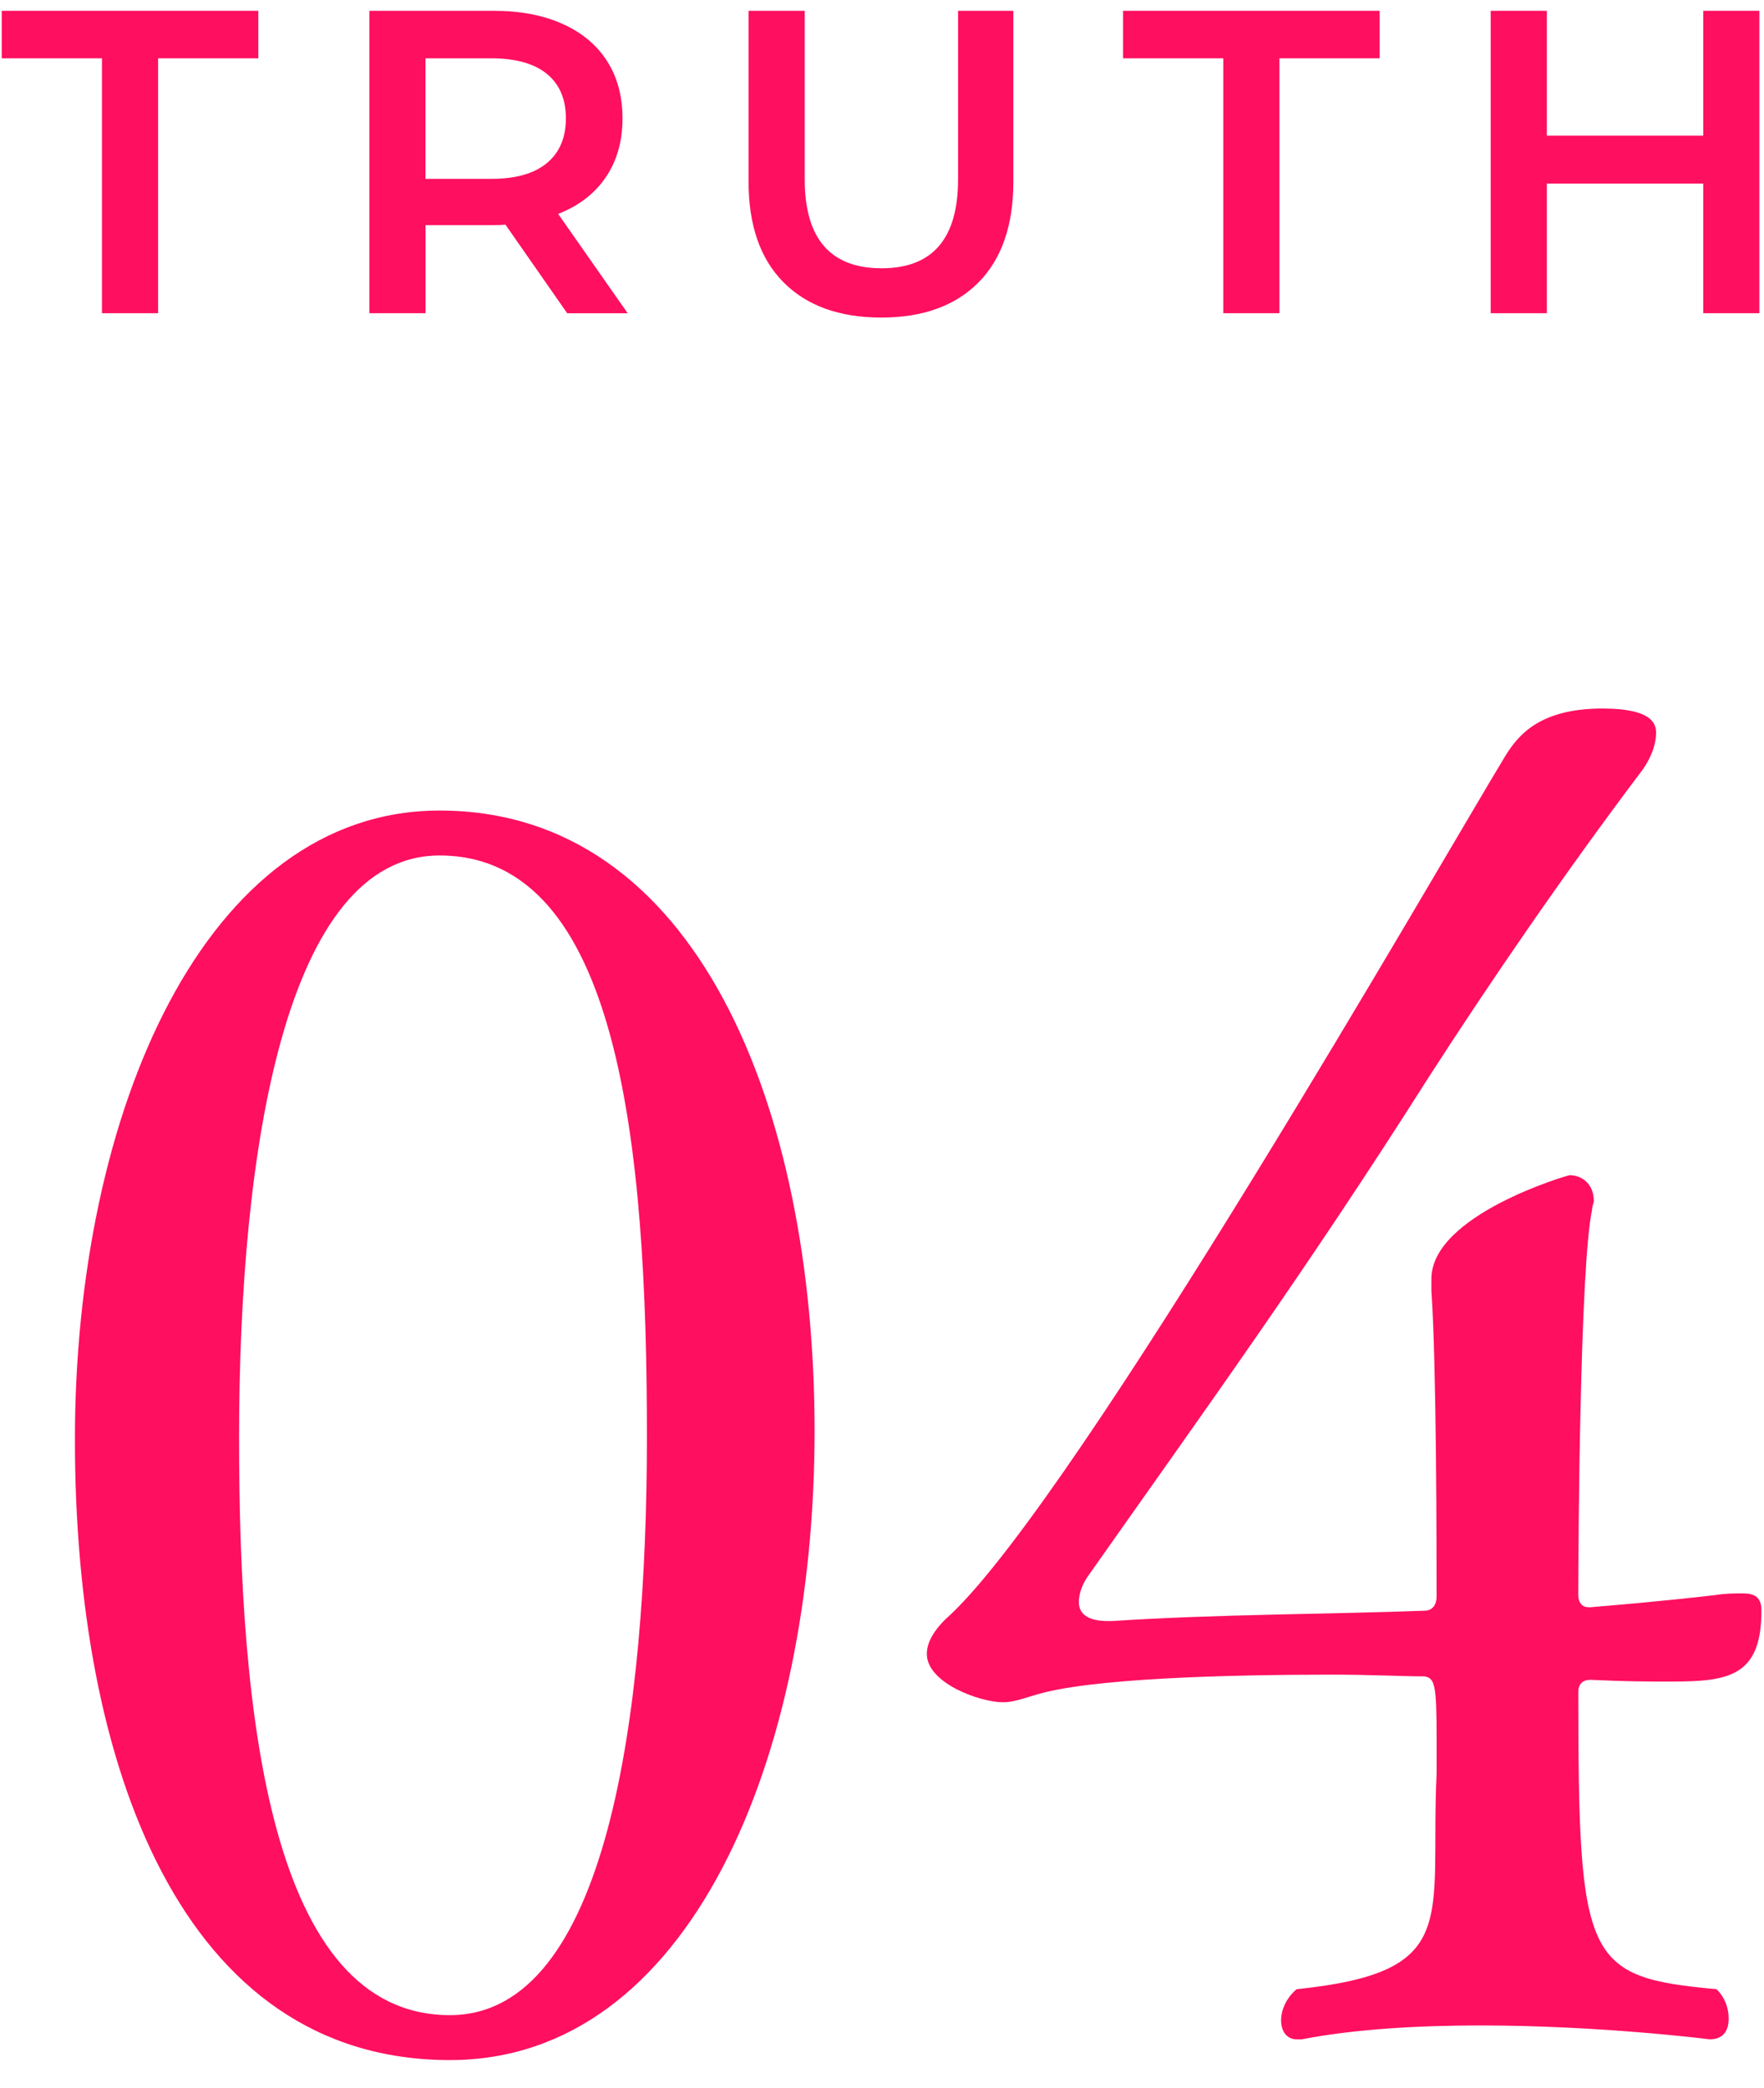 <svg enable-background="new 0 0 49 58" height="58" viewBox="0 0 49 58" width="49" xmlns="http://www.w3.org/2000/svg"><g fill="#ff0f5f"><path d="m12.498 57.221c-7.44 0-10.417-8.161-10.417-17.234 0-9.072 3.601-17.473 10.129-17.473 7.153 0 10.417 8.256 10.417 17.233-.001 9.072-3.457 17.474-10.129 17.474zm-.289-33.459c-4.272 0-5.568 8.16-5.568 16.177 0 7.729.864 16.034 5.856 16.034 4.369 0 5.473-8.354 5.473-16.082 0-8.065-.768-16.129-5.761-16.129z"/><path d="m46.434 46.707c-.72 0-1.2 0-2.256-.048-.192 0-.336.097-.336.336 0 7.489.192 7.921 3.84 8.257.24.24.336.528.336.816 0 .336-.144.576-.528.576 0 0-3.024-.385-6.384-.385-1.68 0-3.457.097-4.944.385-.048 0-.096 0-.144 0-.288 0-.432-.24-.432-.528s.144-.624.432-.864c4.608-.479 3.696-1.92 3.888-6 0-.385 0-.673 0-.961 0-1.487-.048-1.68-.336-1.728-.576 0-1.488-.048-2.544-.048-2.88 0-6.816.096-8.305.576-.336.096-.576.191-.864.191-.625 0-2.112-.527-2.112-1.344 0-.384.288-.769.672-1.104 3.601-3.408 13.633-20.93 15.409-23.857.336-.528.912-1.297 2.688-1.297 1.392 0 1.488.433 1.488.673 0 .432-.24.863-.432 1.104-2.064 2.736-4.176 5.809-5.905 8.497-3.408 5.376-6.336 9.408-9.409 13.777-.144.191-.288.479-.288.768s.192.528.816.528h.096c2.88-.192 6.241-.192 8.689-.288.24 0 .336-.192.336-.384 0-1.297 0-6.433-.144-8.497 0-.144 0-.24 0-.336 0-1.776 3.792-2.88 3.84-2.88.336 0 .672.239.672.72 0 .048-.048.144-.048.24-.336 1.536-.384 9.265-.384 10.705 0 .191.096.336.288.336h.048c.576-.049 1.776-.145 3.456-.336.288-.049.576-.049.768-.049.336 0 .528.097.528.48.001 1.825-.911 1.969-2.495 1.969z"/><path d="m2.832 1.62h-2.784v-1.32h7.128v1.32h-2.784v7.08h-1.56z"/><path d="m15.755 8.7-1.715-2.46c-.072.008-.18.012-.324.012h-1.896v2.448h-1.56v-8.4h3.456c.728 0 1.362.12 1.902.36s.954.584 1.242 1.032.432.979.432 1.596c0 .632-.154 1.176-.462 1.632s-.75.797-1.326 1.021l1.932 2.76h-1.681zm-.564-6.648c-.352-.287-.868-.432-1.548-.432h-1.824v3.348h1.824c.68 0 1.196-.146 1.548-.438s.528-.706.528-1.242-.176-.948-.528-1.236z"/><path d="m21.765 7.842c-.648-.651-.972-1.586-.972-2.802v-4.74h1.56v4.68c0 1.647.712 2.472 2.136 2.472 1.416 0 2.124-.824 2.124-2.472v-4.68h1.536v4.74c0 1.216-.322 2.15-.966 2.802s-1.546.979-2.706.979c-1.16-.001-2.064-.327-2.712-.979z"/><path d="m33.98 1.62h-2.784v-1.32h7.128v1.32h-2.784v7.08h-1.56z"/><path d="m48.872.3v8.4h-1.56v-3.6h-4.344v3.6h-1.56v-8.4h1.56v3.469h4.344v-3.469z"/></g><path d="m0 0h49v58h-49z" fill="none"/></svg>